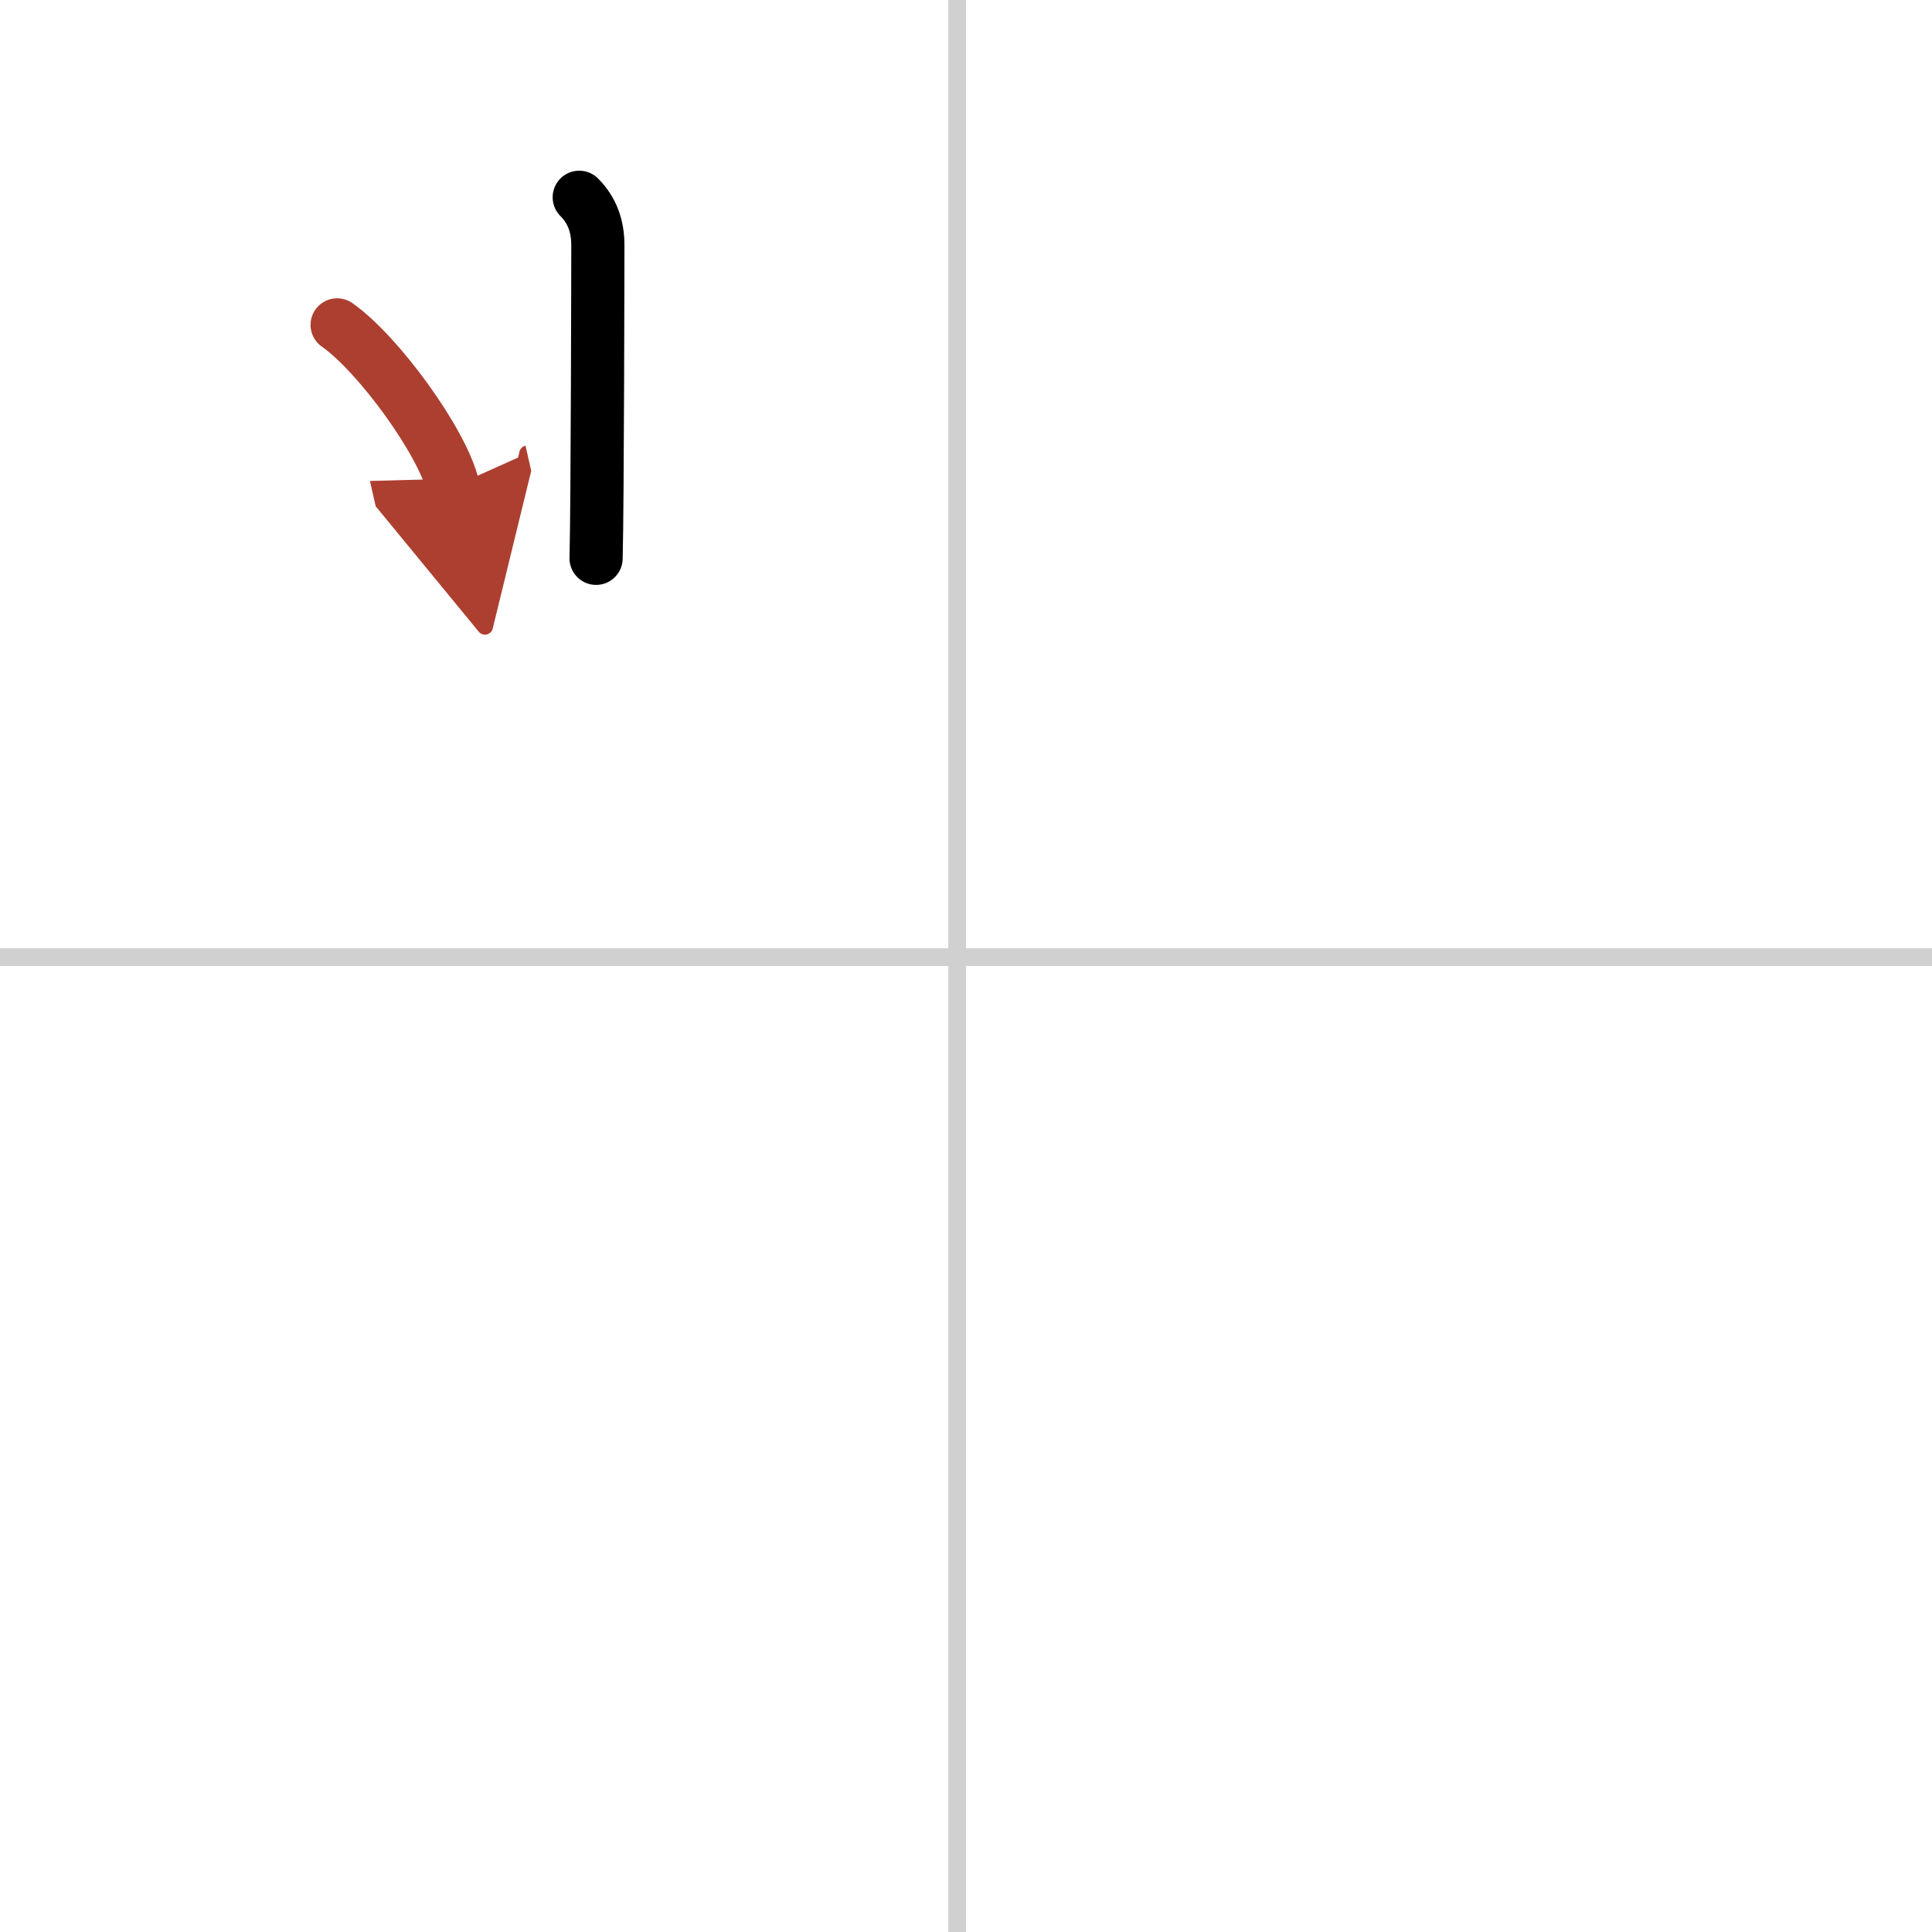 <svg width="400" height="400" viewBox="0 0 109 109" xmlns="http://www.w3.org/2000/svg"><defs><marker id="a" markerWidth="4" orient="auto" refX="1" refY="5" viewBox="0 0 10 10"><polyline points="0 0 10 5 0 10 1 5" fill="#ad3f31" stroke="#ad3f31"/></marker></defs><g fill="none" stroke="#000" stroke-linecap="round" stroke-linejoin="round" stroke-width="3"><rect width="100%" height="100%" fill="#fff" stroke="#fff"/><line x1="54" x2="54" y2="109" stroke="#d0d0d0" stroke-width="1"/><line x2="109" y1="54" y2="54" stroke="#d0d0d0" stroke-width="1"/><path d="m32.68 11.13c0.72 0.72 1.05 1.62 1.05 2.7 0 0.47-0.02 14.77-0.1 17.67"/><path d="m19.02 18.33c2.31 1.61 5.97 6.63 6.54 9.13" marker-end="url(#a)" stroke="#ad3f31"/></g></svg>
